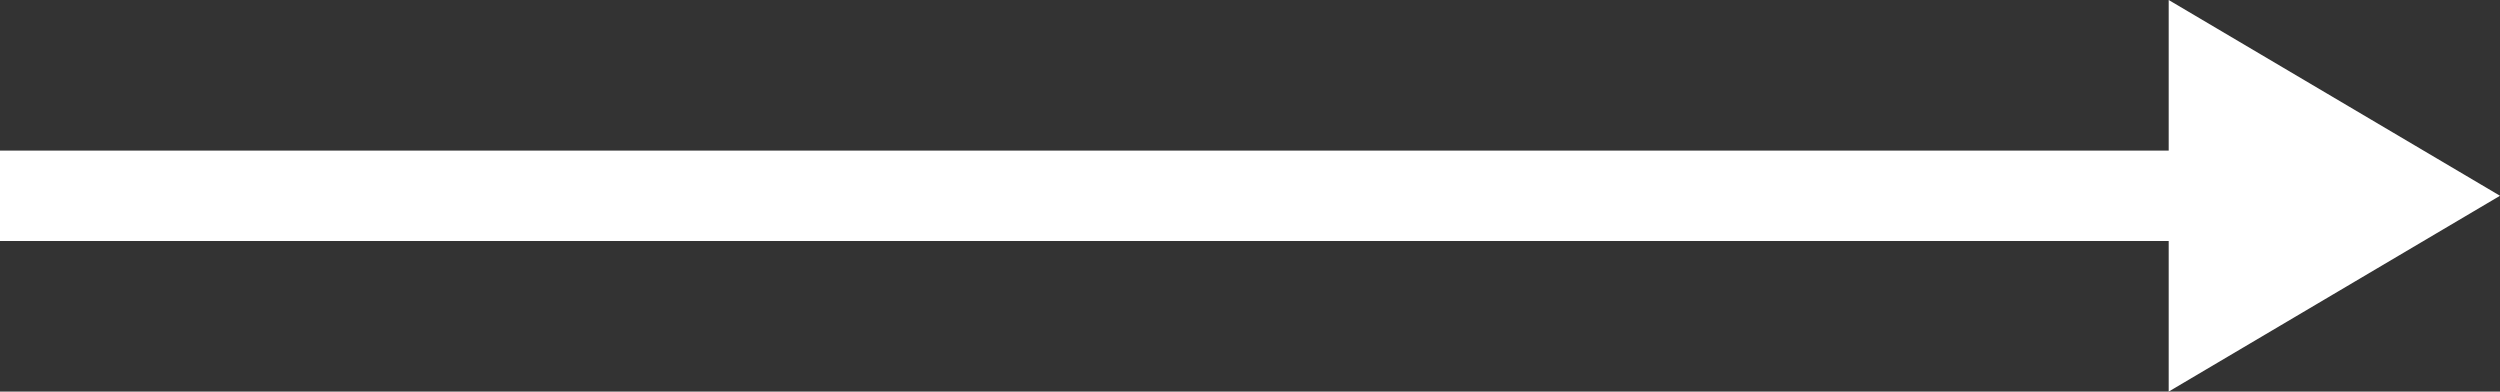 <svg xmlns="http://www.w3.org/2000/svg" width="54.632" height="8.557" viewBox="0 0 54.632 8.557">
  <rect x="0" y="0" width="54.632" height="8.557" fill="#333333" stroke="none"/>
  <path id="cenik_arrow" d="M0,47.392H3.291V0H5.266V47.392H8.557l-4.278,7.24Z" transform="translate(0 8.557) rotate(-90)" fill="#fff"/>
</svg>

